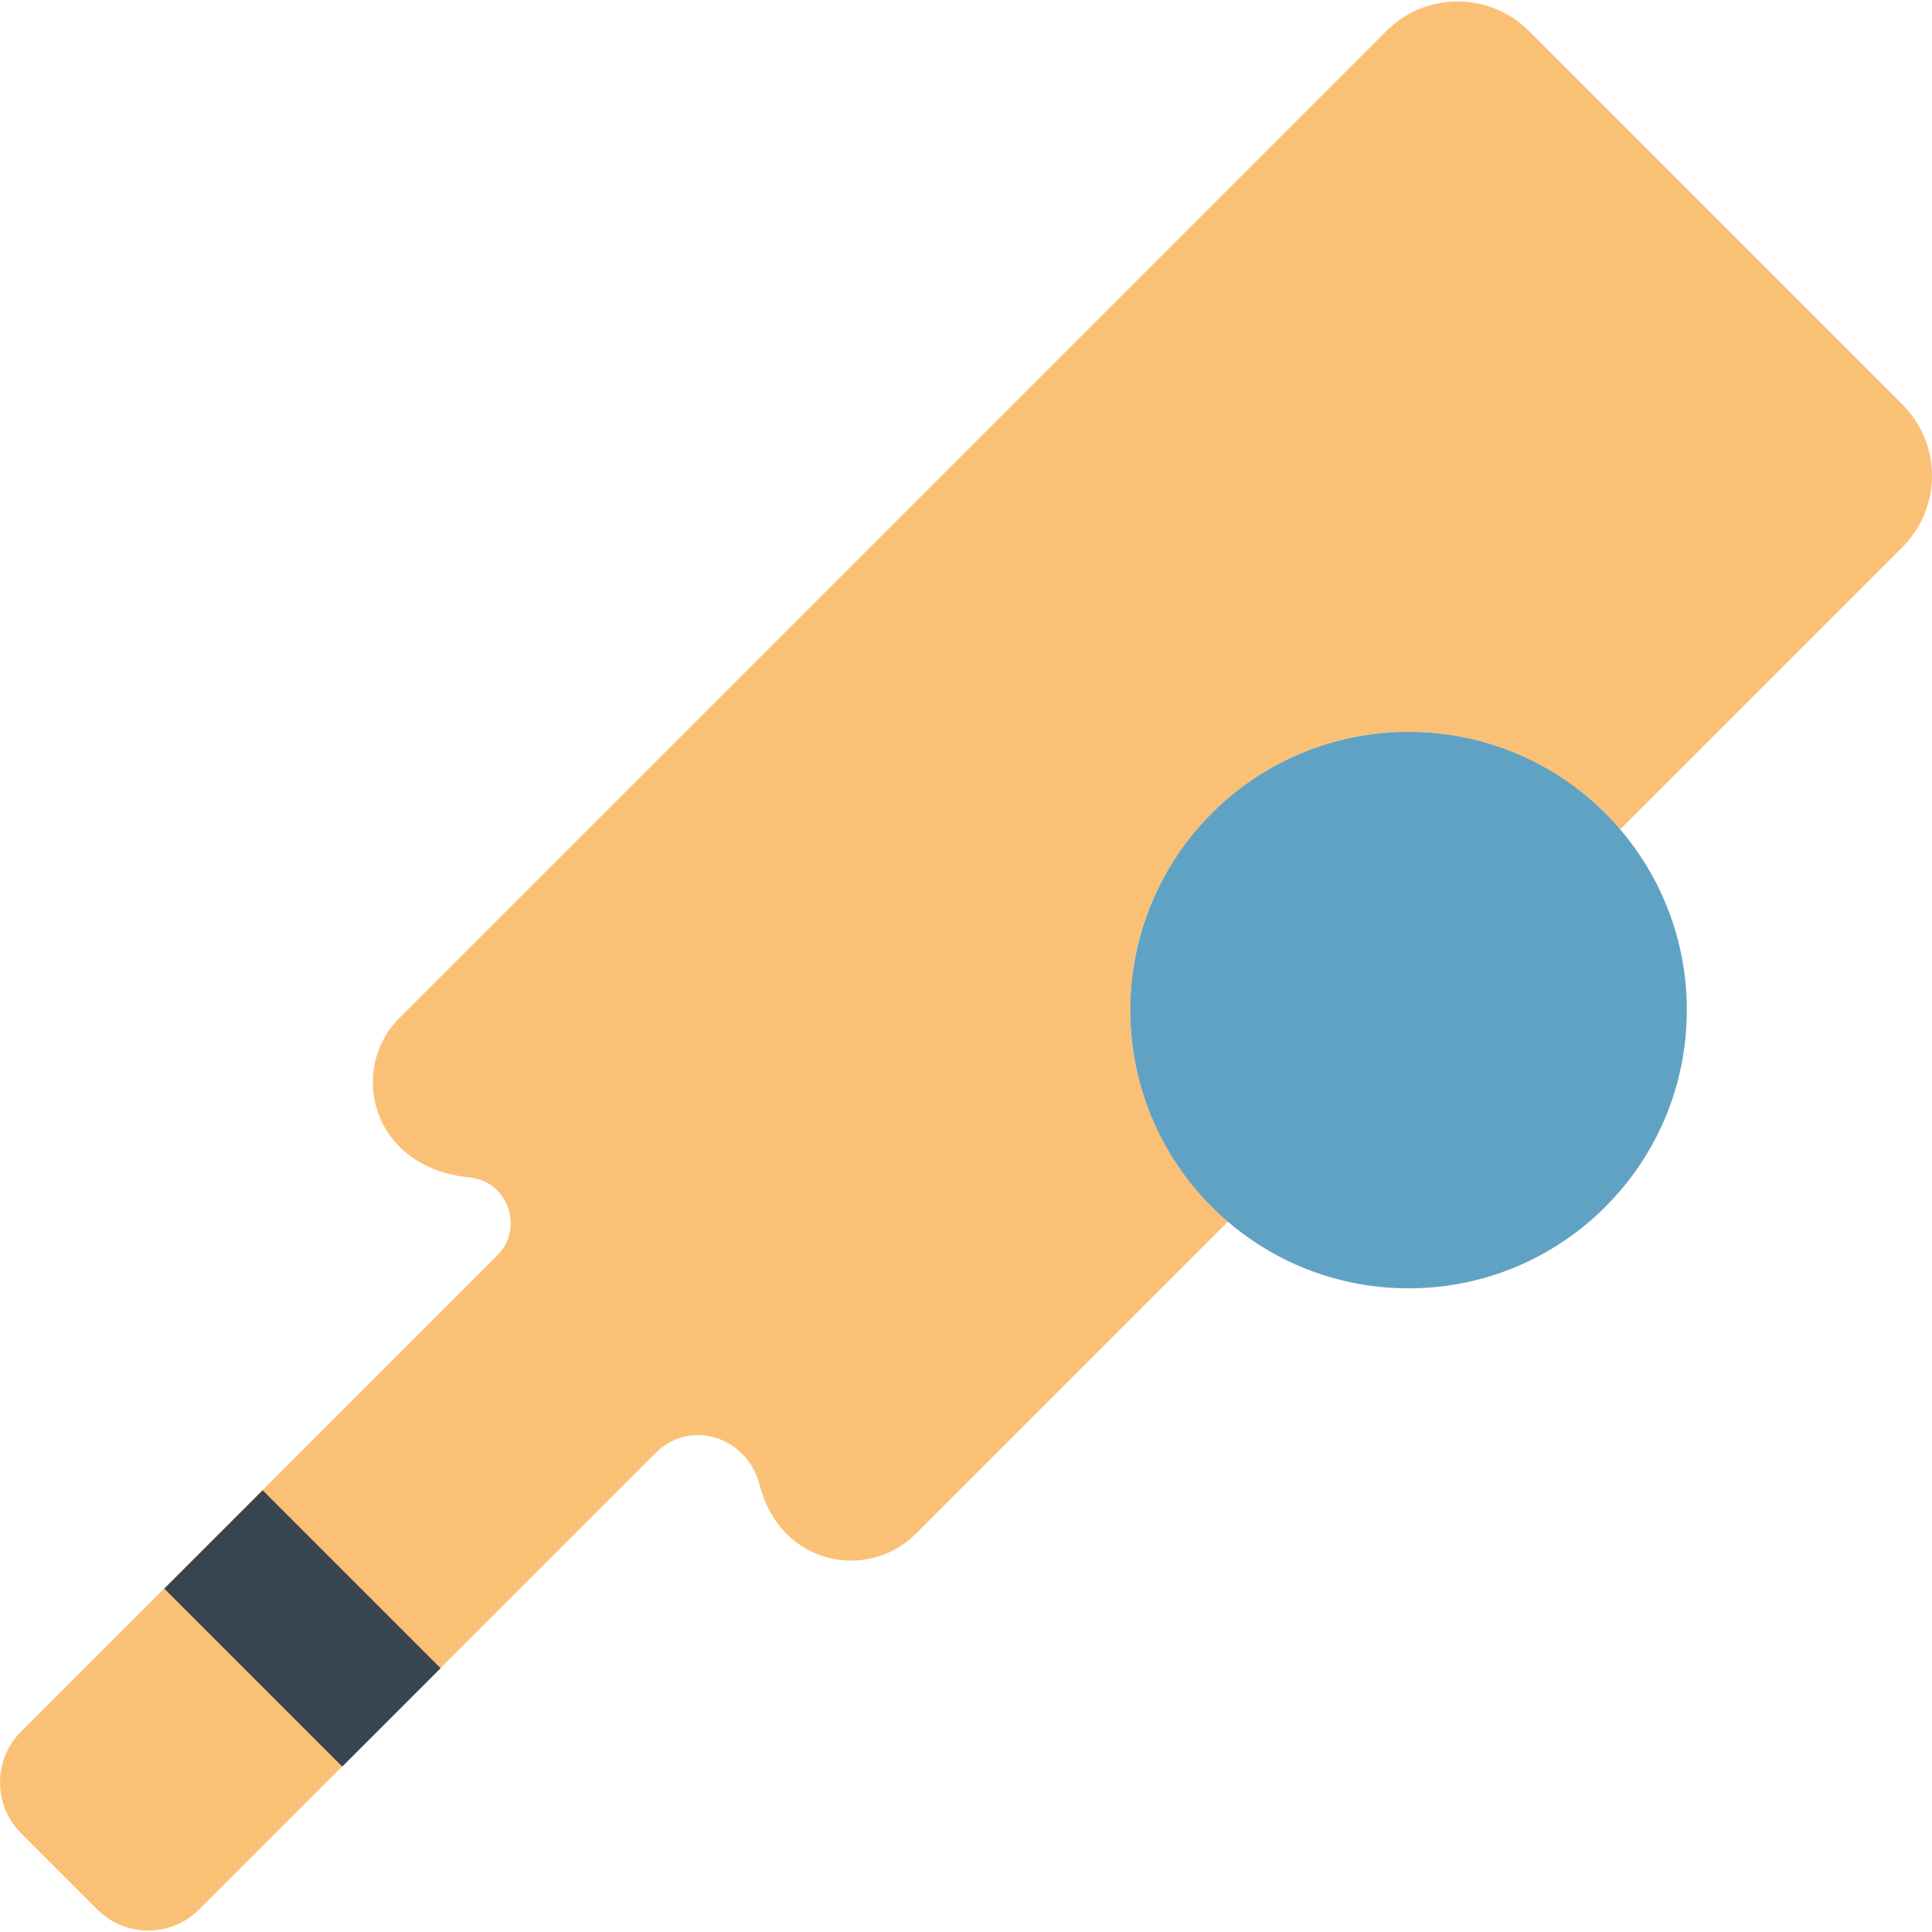 <!DOCTYPE svg PUBLIC "-//W3C//DTD SVG 1.1//EN" "http://www.w3.org/Graphics/SVG/1.1/DTD/svg11.dtd">
<!-- Uploaded to: SVG Repo, www.svgrepo.com, Transformed by: SVG Repo Mixer Tools -->
<svg version="1.1" id="Capa_1" xmlns="http://www.w3.org/2000/svg" xmlns:xlink="http://www.w3.org/1999/xlink" viewBox="0 0 55.546 55.546" xml:space="preserve" width="800px" height="800px" fill="#000000">
<g id="SVGRepo_bgCarrier" stroke-width="0"/>
<g id="SVGRepo_tracerCarrier" stroke-linecap="round" stroke-linejoin="round"/>
<g id="SVGRepo_iconCarrier"> <path style="fill:#FAC176;" d="M54.697,11.631L43.956,0.889c-1.131-1.131-2.965-1.131-4.096,0L11.487,29.262 c-1.487,1.487-0.815,4.316,2.016,4.591c1.102,0.107,1.576,1.456,0.793,2.239L0.606,49.783c-0.807,0.807-0.807,2.116,0,2.924 l2.193,2.193c0.807,0.807,2.116,0.807,2.924,0l13.125-13.125c1.004-1.004,2.64-0.459,2.992,0.918 c0.592,2.312,3.111,2.782,4.485,1.408l8.98-8.98c-1.971-1.686-3.118-4.308-2.733-7.183c0.47-3.506,3.316-6.351,6.822-6.822 c2.874-0.386,5.497,0.761,7.183,2.733l8.122-8.122C55.828,14.595,55.828,12.761,54.697,11.631z"/> <rect x="6.691" y="43.196" transform="matrix(-0.707 0.707 -0.707 -0.707 47.938 73.771)" style="fill:#38454F;" width="4" height="7.236"/> <circle style="fill:#60a2c3;" cx="40.497" cy="29.041" r="8"/> </g>
</svg>
